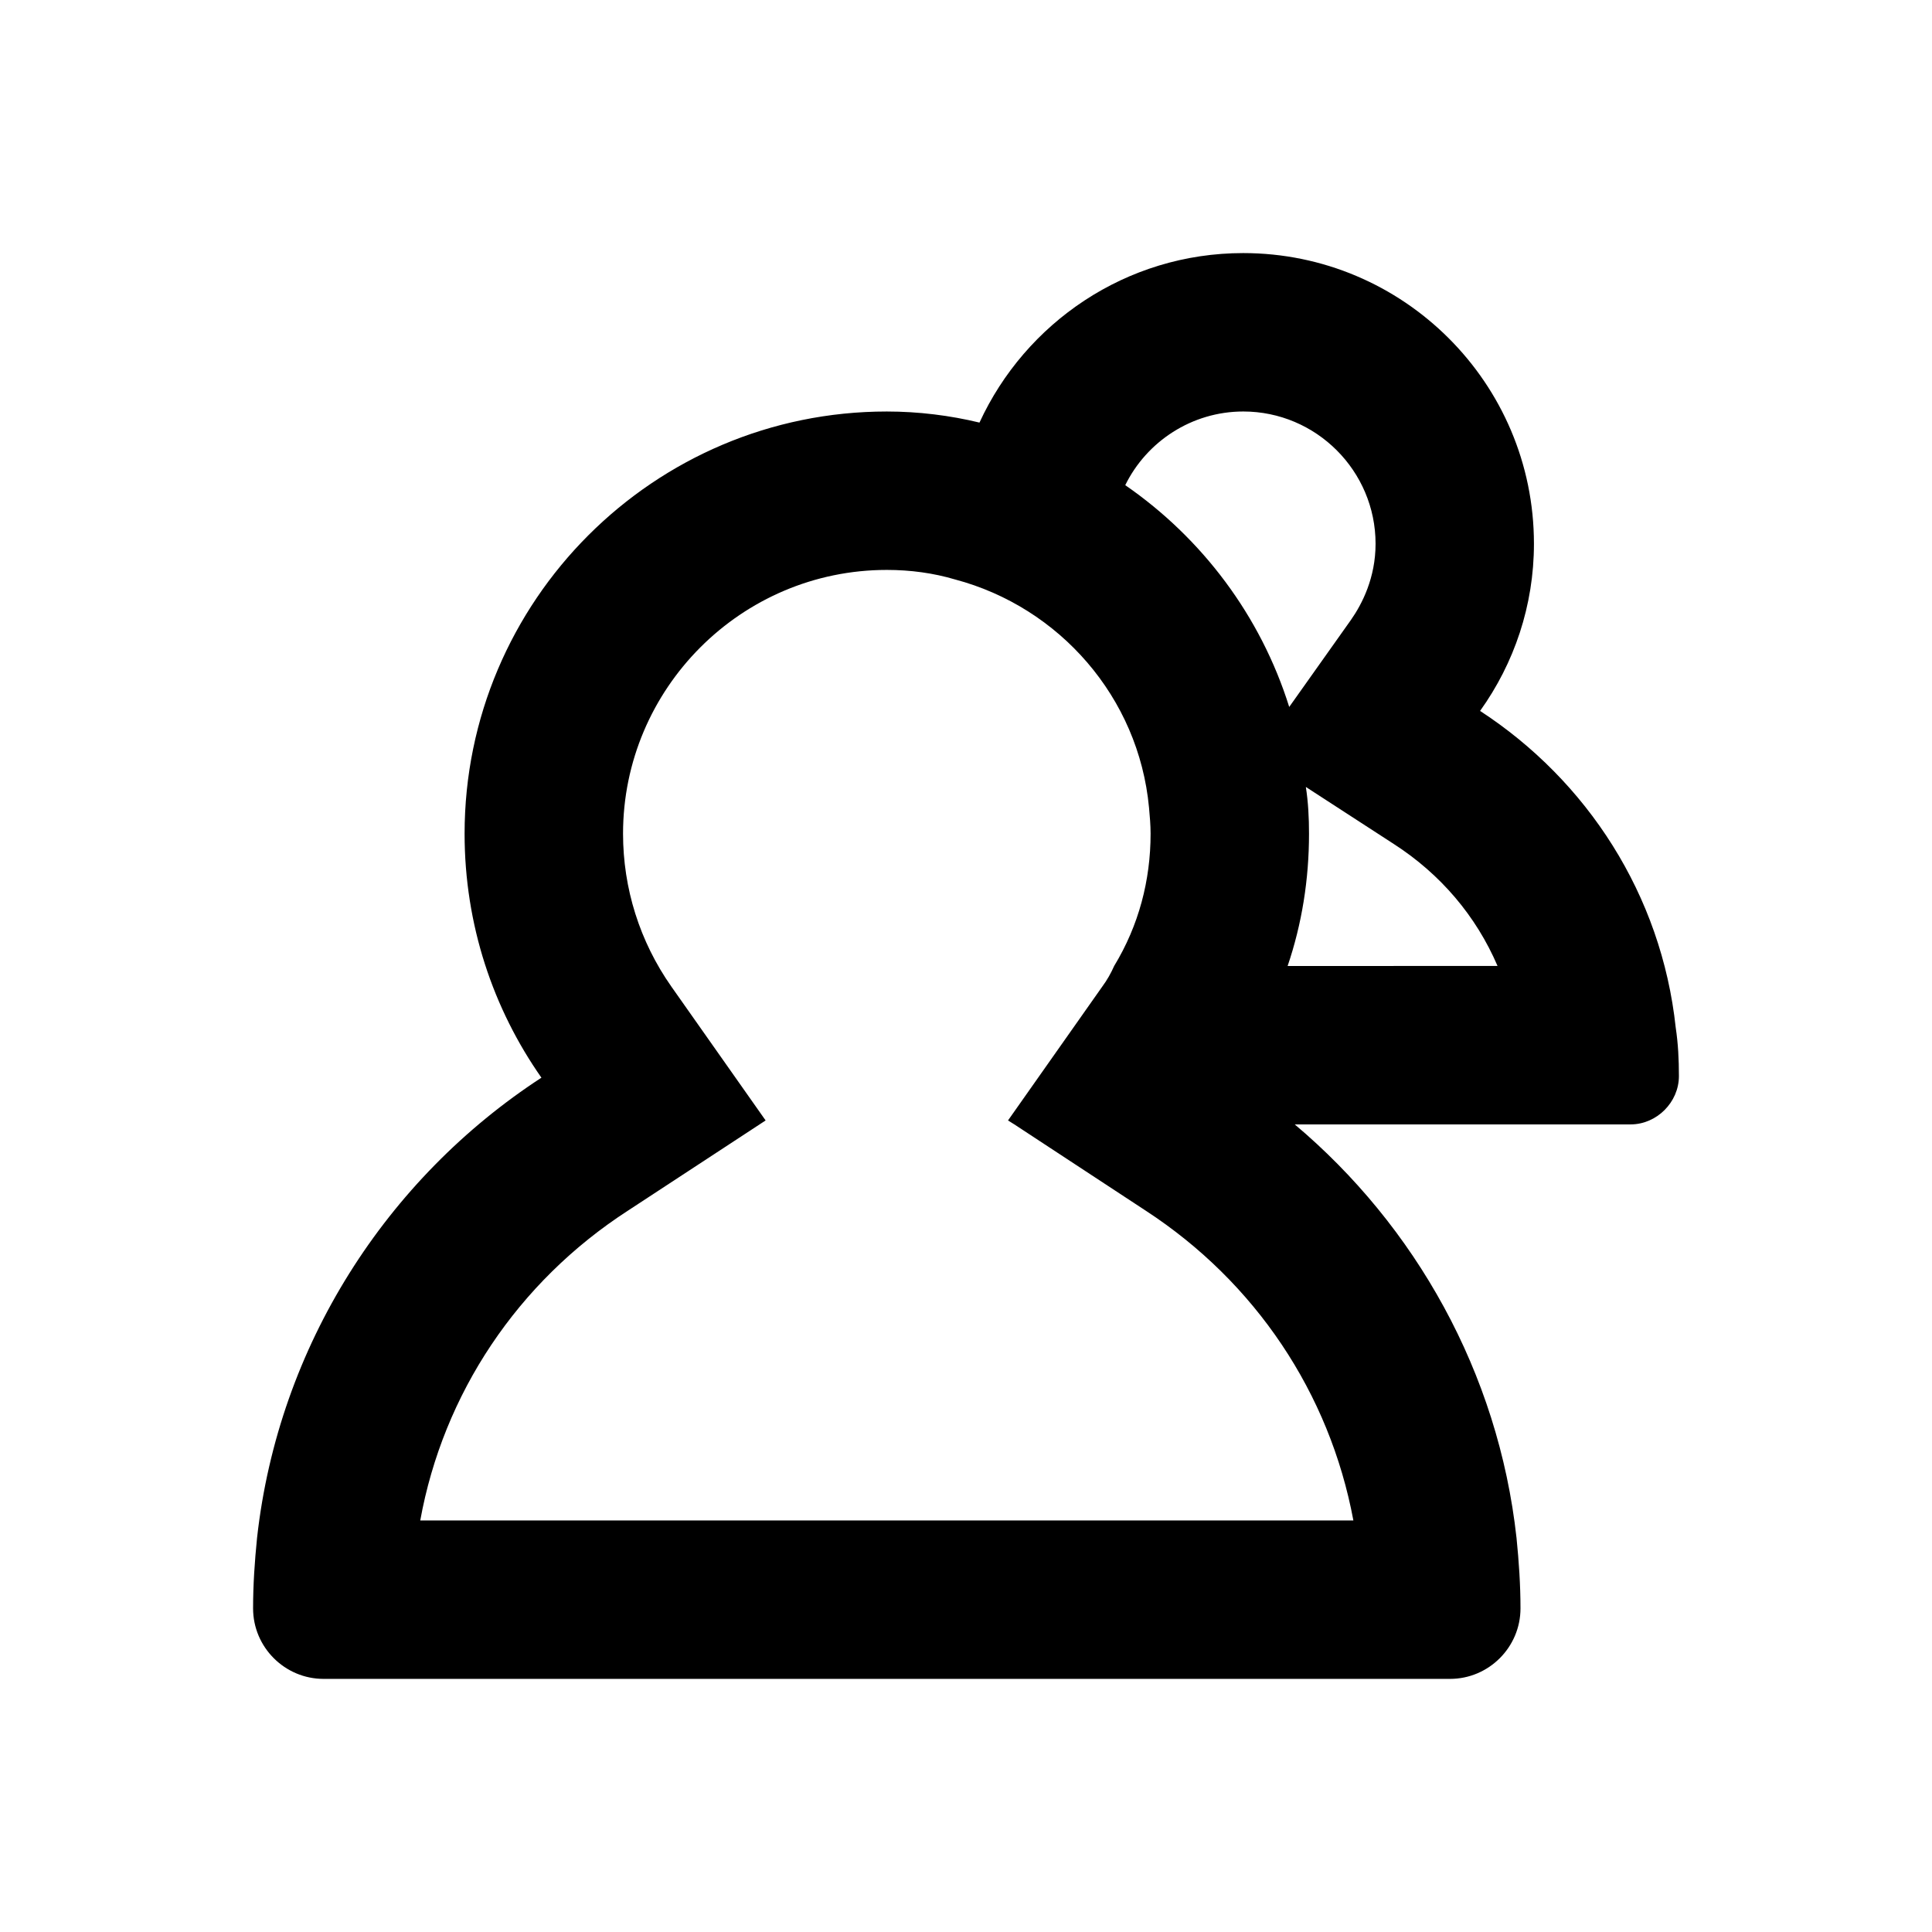 <?xml version="1.0" encoding="UTF-8"?>
<!-- Uploaded to: ICON Repo, www.iconrepo.com, Generator: ICON Repo Mixer Tools -->
<svg fill="#000000" width="800px" height="800px" version="1.1" viewBox="144 144 512 512" xmlns="http://www.w3.org/2000/svg">
 <path d="m588.09 416.37c-3.777-35.266-23.512-65.496-51.852-83.969 9.027-12.594 14.273-27.918 14.273-44.293 0.004-42.613-34.633-77.039-77.035-77.039-31.066 0-57.727 18.473-69.902 44.922-7.769-1.887-16.168-2.938-24.562-2.938-61.715 0-111.89 50.172-111.89 111.89 0 24.141 7.559 46.391 20.363 64.656-40.934 26.66-69.695 70.953-75.363 121.96-0.633 6.297-1.051 12.383-1.051 18.684 0 10.285 8.395 18.68 18.684 18.68h298.51c10.285 0 18.68-8.395 18.68-18.68 0-6.297-0.418-12.387-1.051-18.684-4.828-43.875-26.871-82.707-58.777-109.58h89.008c6.926 0 12.805-5.879 12.805-12.805 0-4.41-0.207-8.609-0.84-12.809zm-114.61-163.32c19.312 0 35.059 15.742 35.059 35.059 0 9.027-3.57 15.953-6.508 20.152l-16.375 23.09c-7.559-24.141-23.09-44.715-43.453-58.777 5.664-11.547 17.629-19.523 31.277-19.523zm-25.82 211.81c28.969 18.895 48.703 48.281 55 82.078h-247.29c6.086-33.586 25.82-63.188 55-82.078l36.527-23.93-24.98-35.477c-8.398-11.965-12.805-26.031-12.805-40.516-0.004-38.414 31.277-69.902 69.902-69.902 6.297 0 12.387 0.84 18.055 2.519 27.711 7.348 48.703 31.277 51.43 60.457 0.211 2.309 0.418 4.617 0.418 6.926 0 12.387-3.148 24.352-9.656 35.059-0.84 1.891-1.891 3.777-3.148 5.457l-24.98 35.477 1.68 1.051zm37.574-64.863c3.777-11.125 5.668-22.883 5.668-35.059 0-4.199-0.211-8.398-0.84-12.387l23.301 15.113c12.387 7.977 21.832 19.102 27.5 32.328z"/>
</svg>